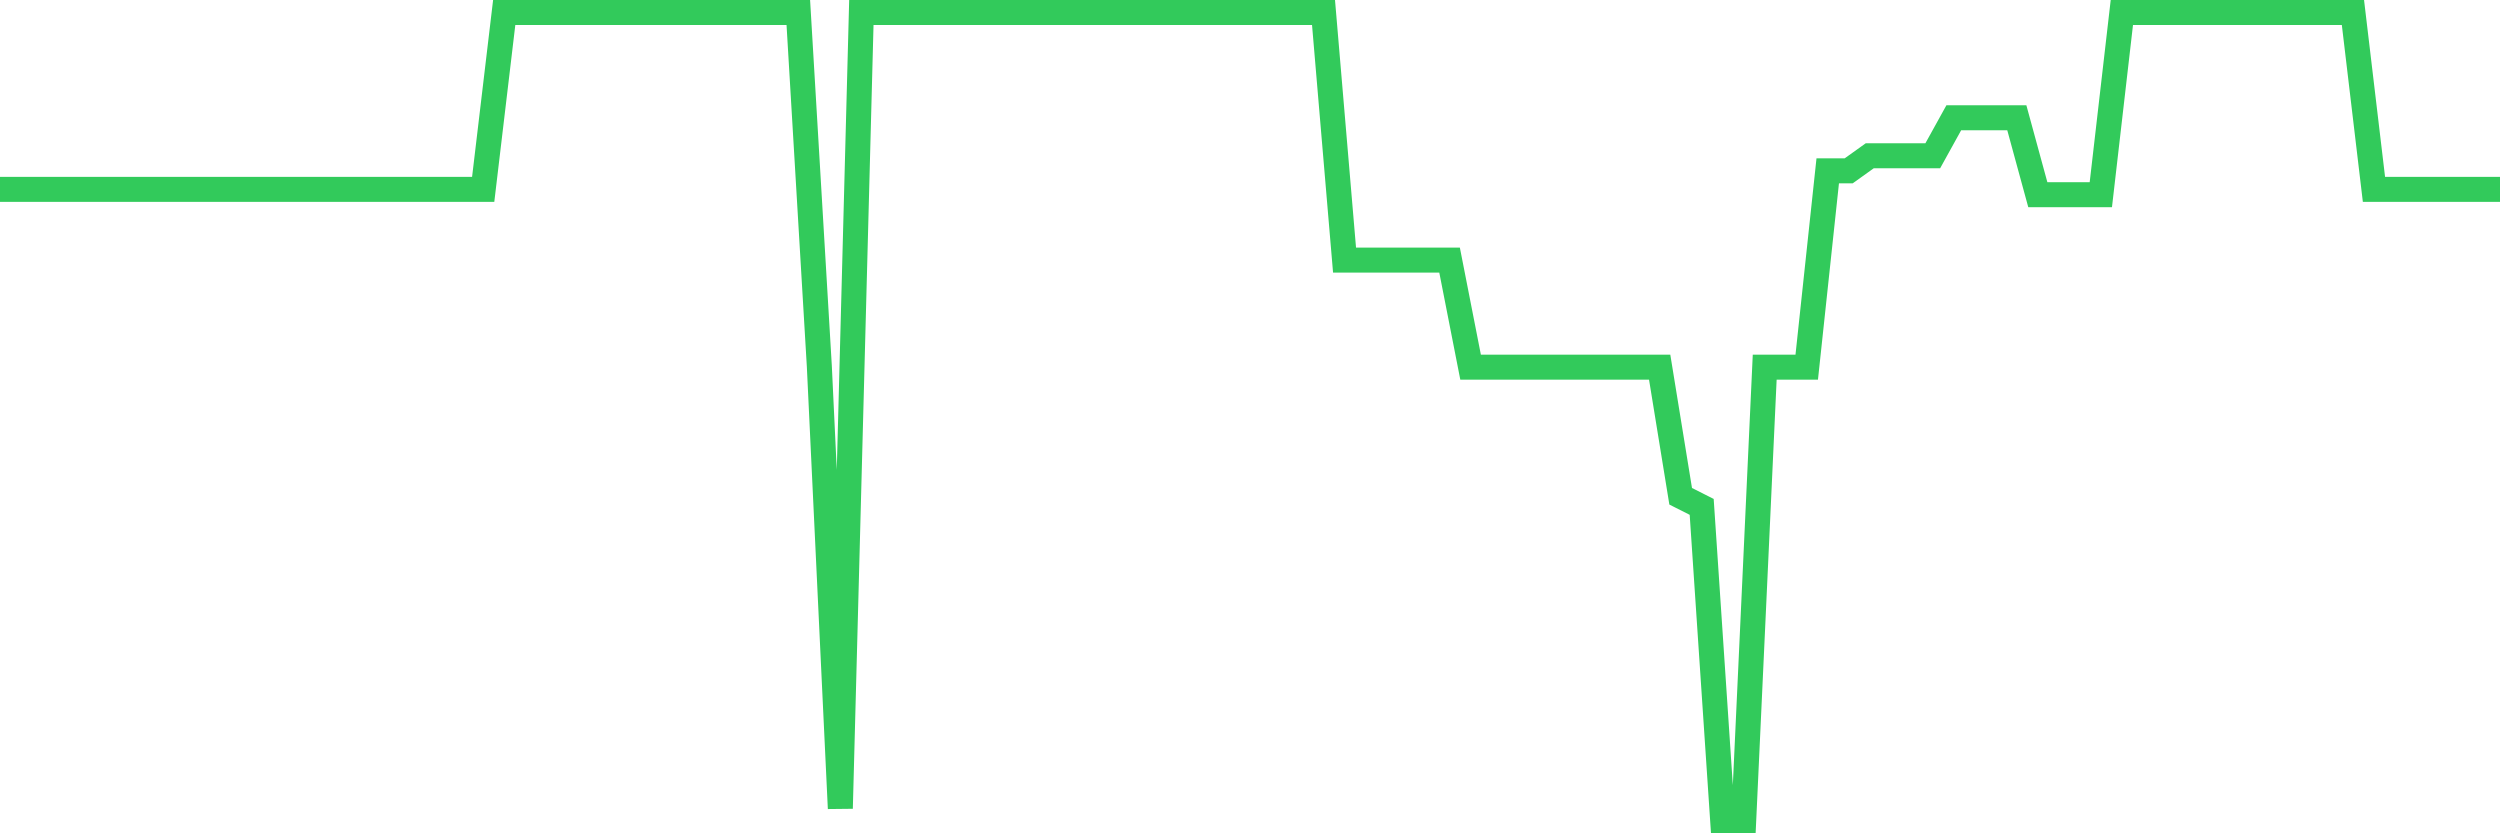 <svg
  xmlns="http://www.w3.org/2000/svg"
  xmlns:xlink="http://www.w3.org/1999/xlink"
  width="120"
  height="40"
  viewBox="0 0 120 40"
  preserveAspectRatio="none"
>
  <polyline
    points="0,9.09 1.008,9.09 2.017,9.09 3.025,9.09 4.034,9.09 5.042,9.09 6.05,9.09 7.059,9.09 8.067,9.09 9.076,9.09 10.084,9.09 11.092,9.09 12.101,9.09 13.109,9.09 14.118,9.09 15.126,9.09 16.134,9.09 17.143,9.09 18.151,9.09 19.16,9.09 20.168,9.09 21.176,9.09 22.185,9.09 23.193,9.09 24.202,0.6 25.21,0.6 26.218,0.6 27.227,0.6 28.235,0.6 29.244,0.6 30.252,0.6 31.261,0.6 32.269,0.6 33.277,0.6 34.286,0.6 35.294,0.6 36.303,0.6 37.311,0.6 38.319,0.6 39.328,17.58 40.336,38.806 41.345,0.6 42.353,0.6 43.361,0.6 44.37,0.6 45.378,0.6 46.387,0.6 47.395,0.6 48.403,0.6 49.412,0.6 50.42,0.6 51.429,0.6 52.437,0.6 53.445,0.6 54.454,0.6 55.462,0.6 56.471,0.6 57.479,0.6 58.487,0.6 59.496,0.6 60.504,0.6 61.513,0.6 62.521,0.6 63.529,0.6 64.538,12.486 65.546,12.486 66.555,12.486 67.563,12.486 68.571,12.486 69.58,12.486 70.588,17.623 71.597,17.623 72.605,17.623 73.613,17.623 74.622,17.623 75.63,17.623 76.639,17.623 77.647,17.623 78.655,17.623 79.664,17.623 80.672,23.821 81.681,24.33 82.689,39.4 83.697,39.4 84.706,17.623 85.714,17.623 86.723,17.623 87.731,8.199 88.739,8.199 89.748,7.477 90.756,7.477 91.765,7.477 92.773,7.477 93.782,5.652 94.79,5.652 95.798,5.652 96.807,5.652 97.815,9.345 98.824,9.345 99.832,9.345 100.84,9.345 101.849,0.6 102.857,0.6 103.866,0.6 104.874,0.6 105.882,0.6 106.891,0.6 107.899,0.6 108.908,0.6 109.916,0.6 110.924,0.6 111.933,0.6 112.941,0.6 113.95,9.09 114.958,9.09 115.966,9.09 116.975,9.09 117.983,9.09 118.992,9.09 120,9.09"
    fill="none"
    stroke="#32ca5b"
    stroke-width="1.2"
  >
  </polyline>
</svg>